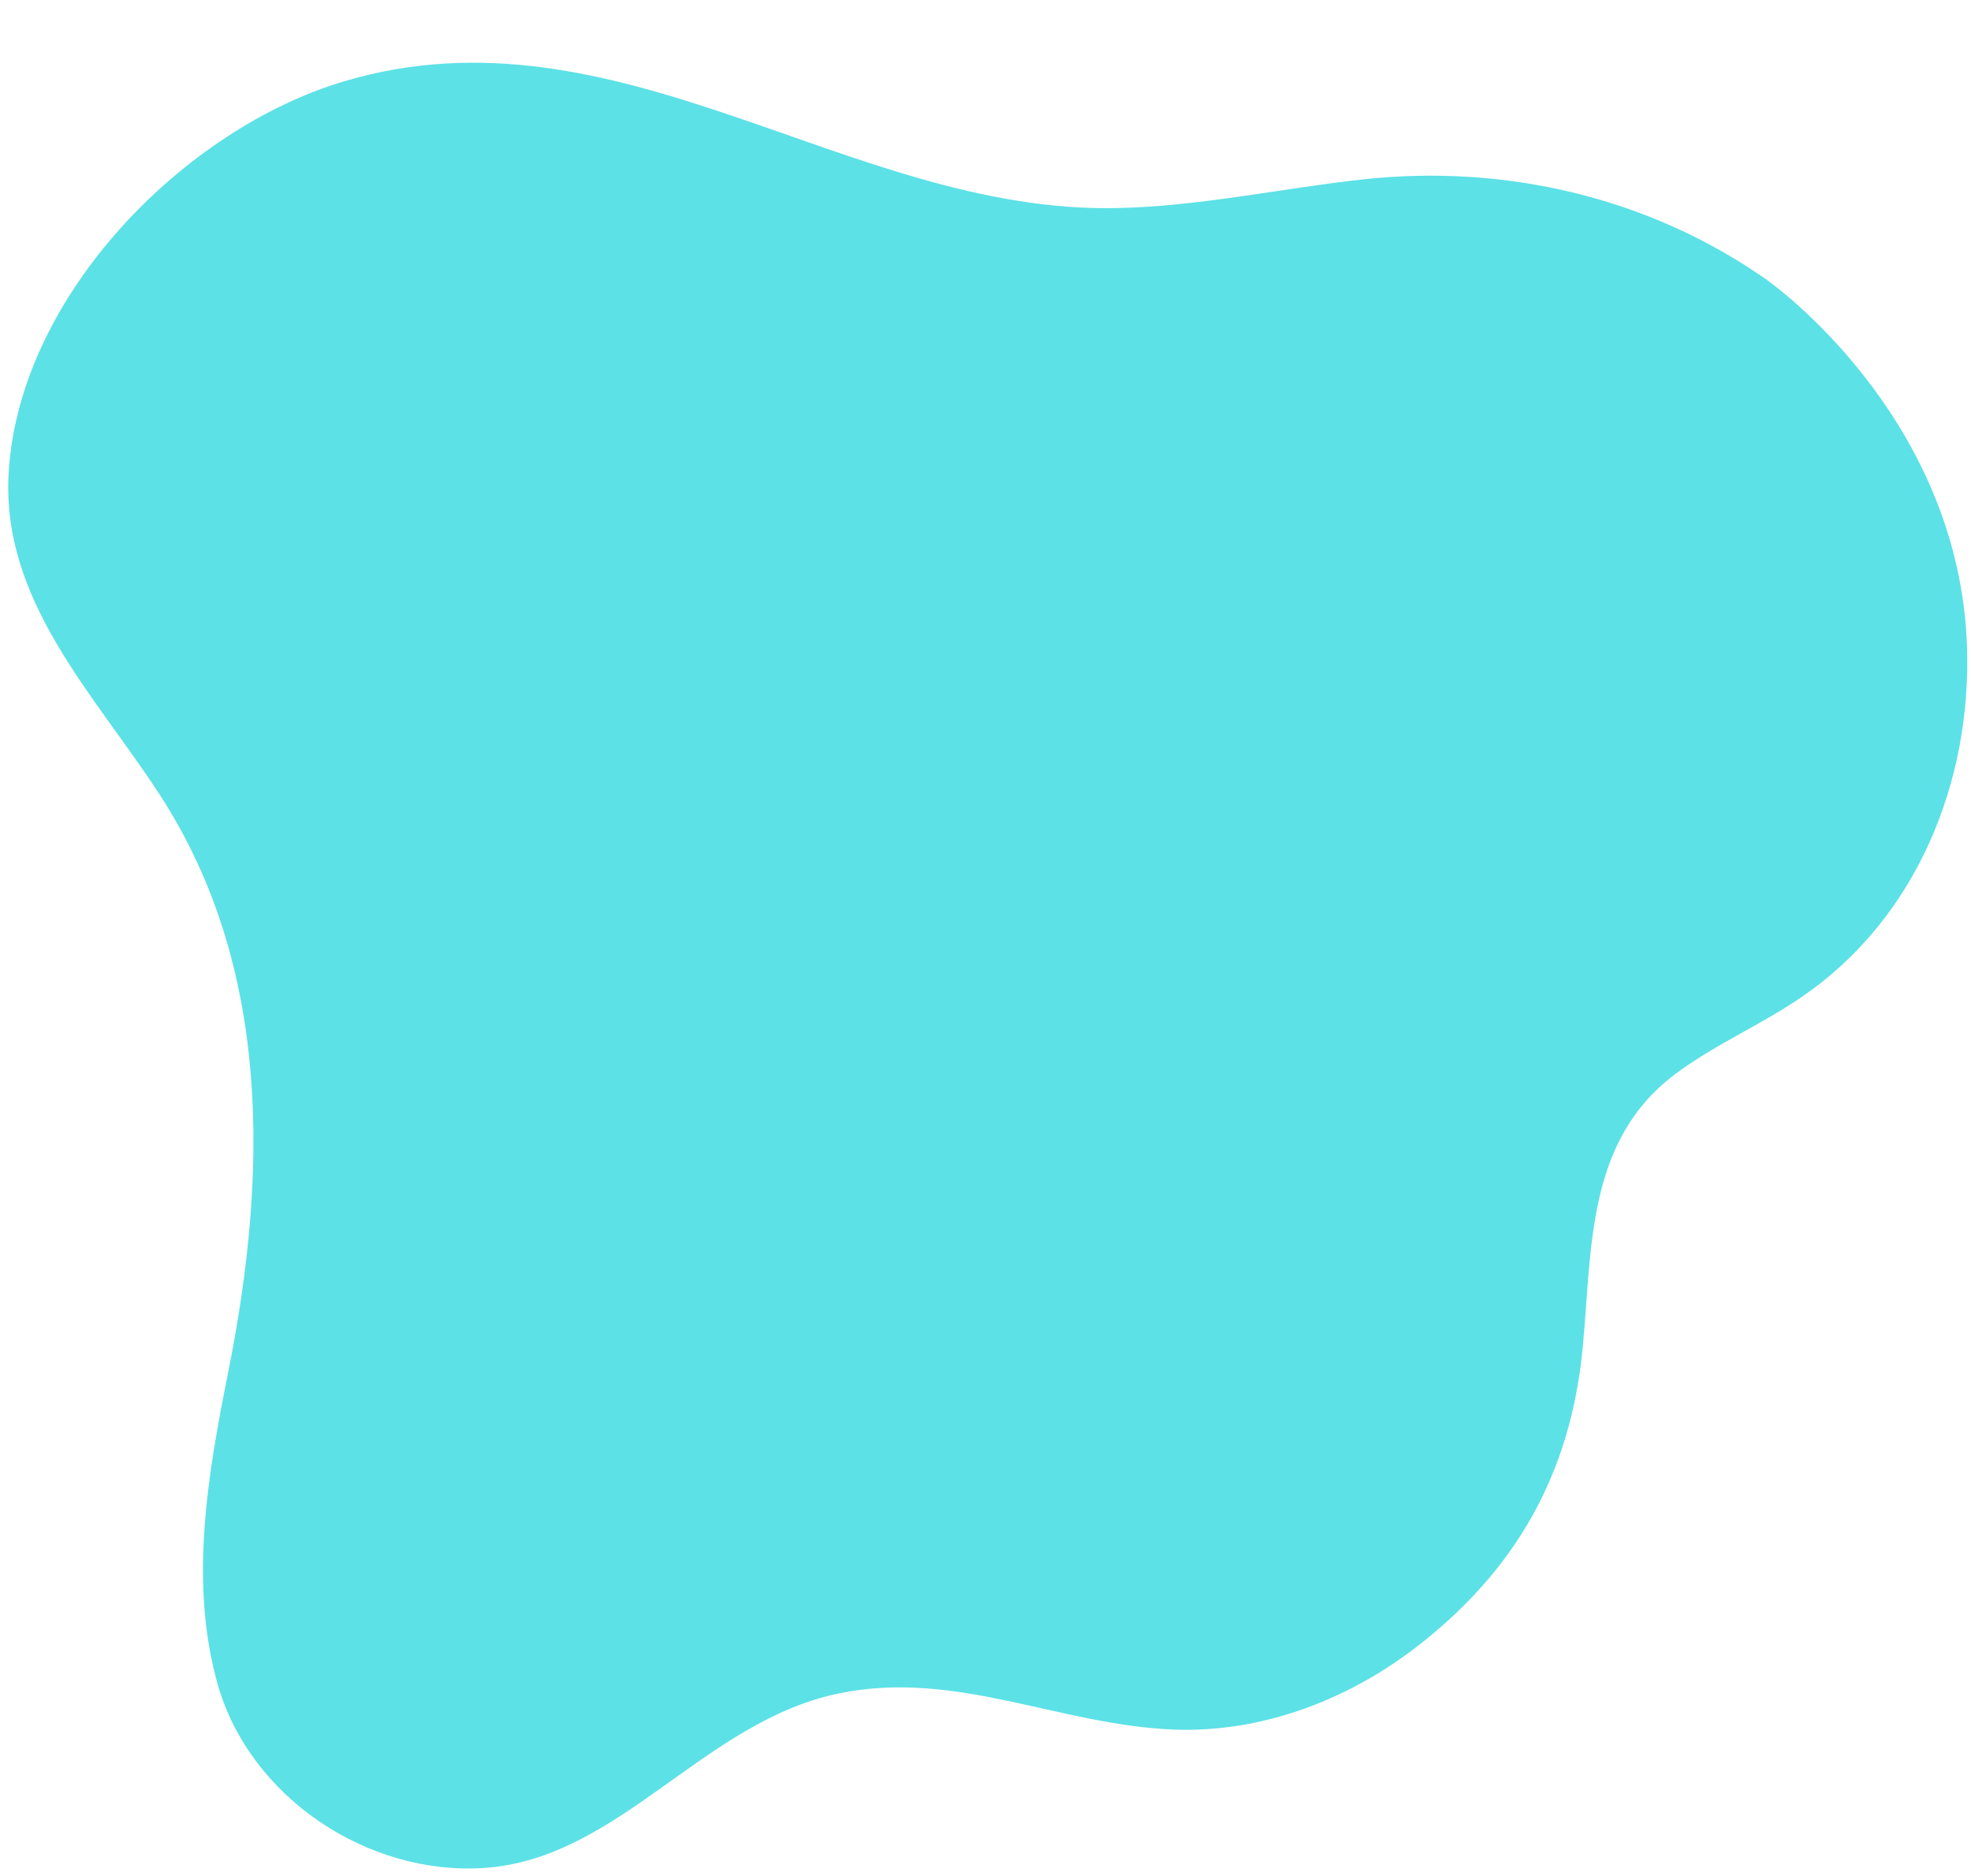 <?xml version="1.0" encoding="UTF-8" standalone="no"?><svg xmlns="http://www.w3.org/2000/svg" xmlns:xlink="http://www.w3.org/1999/xlink" fill="#000000" height="78.9" preserveAspectRatio="xMidYMid meet" version="1" viewBox="7.2 7.4 82.9 78.9" width="82.9" zoomAndPan="magnify"><g id="change1_1"><path d="M89.93,34.53c-0.34-9.17-7.48-14.71-8.5-15.42c-4.93-3.43-10.94-4.81-16.87-4.17 c-3.49,0.38-6.94,1.15-10.45,1.21c-11.18,0.21-20.92-8.76-32.44-5.33c-6.69,1.99-13.6,8.94-14.1,16.36 c-0.37,5.44,3.58,9.38,6.35,13.64c4.72,7.27,4.53,16.02,2.88,24.27c-0.87,4.34-1.65,8.89-0.44,13.15c1.35,4.74,6.3,8.03,11.19,7.71 c5.7-0.37,9.24-6.19,14.98-7.35c4.91-0.99,9.21,1.34,14.04,1.53c3.61,0.14,7.19-1.19,10.07-3.37c4.33-3.29,6.63-7.42,7.13-12.71 c0.4-4.24,0.15-8.75,3.99-11.56c1.64-1.2,3.53-2.01,5.21-3.16C87.81,46.03,90.14,40.27,89.93,34.53z" fill="#5ce1e6"/></g></svg>